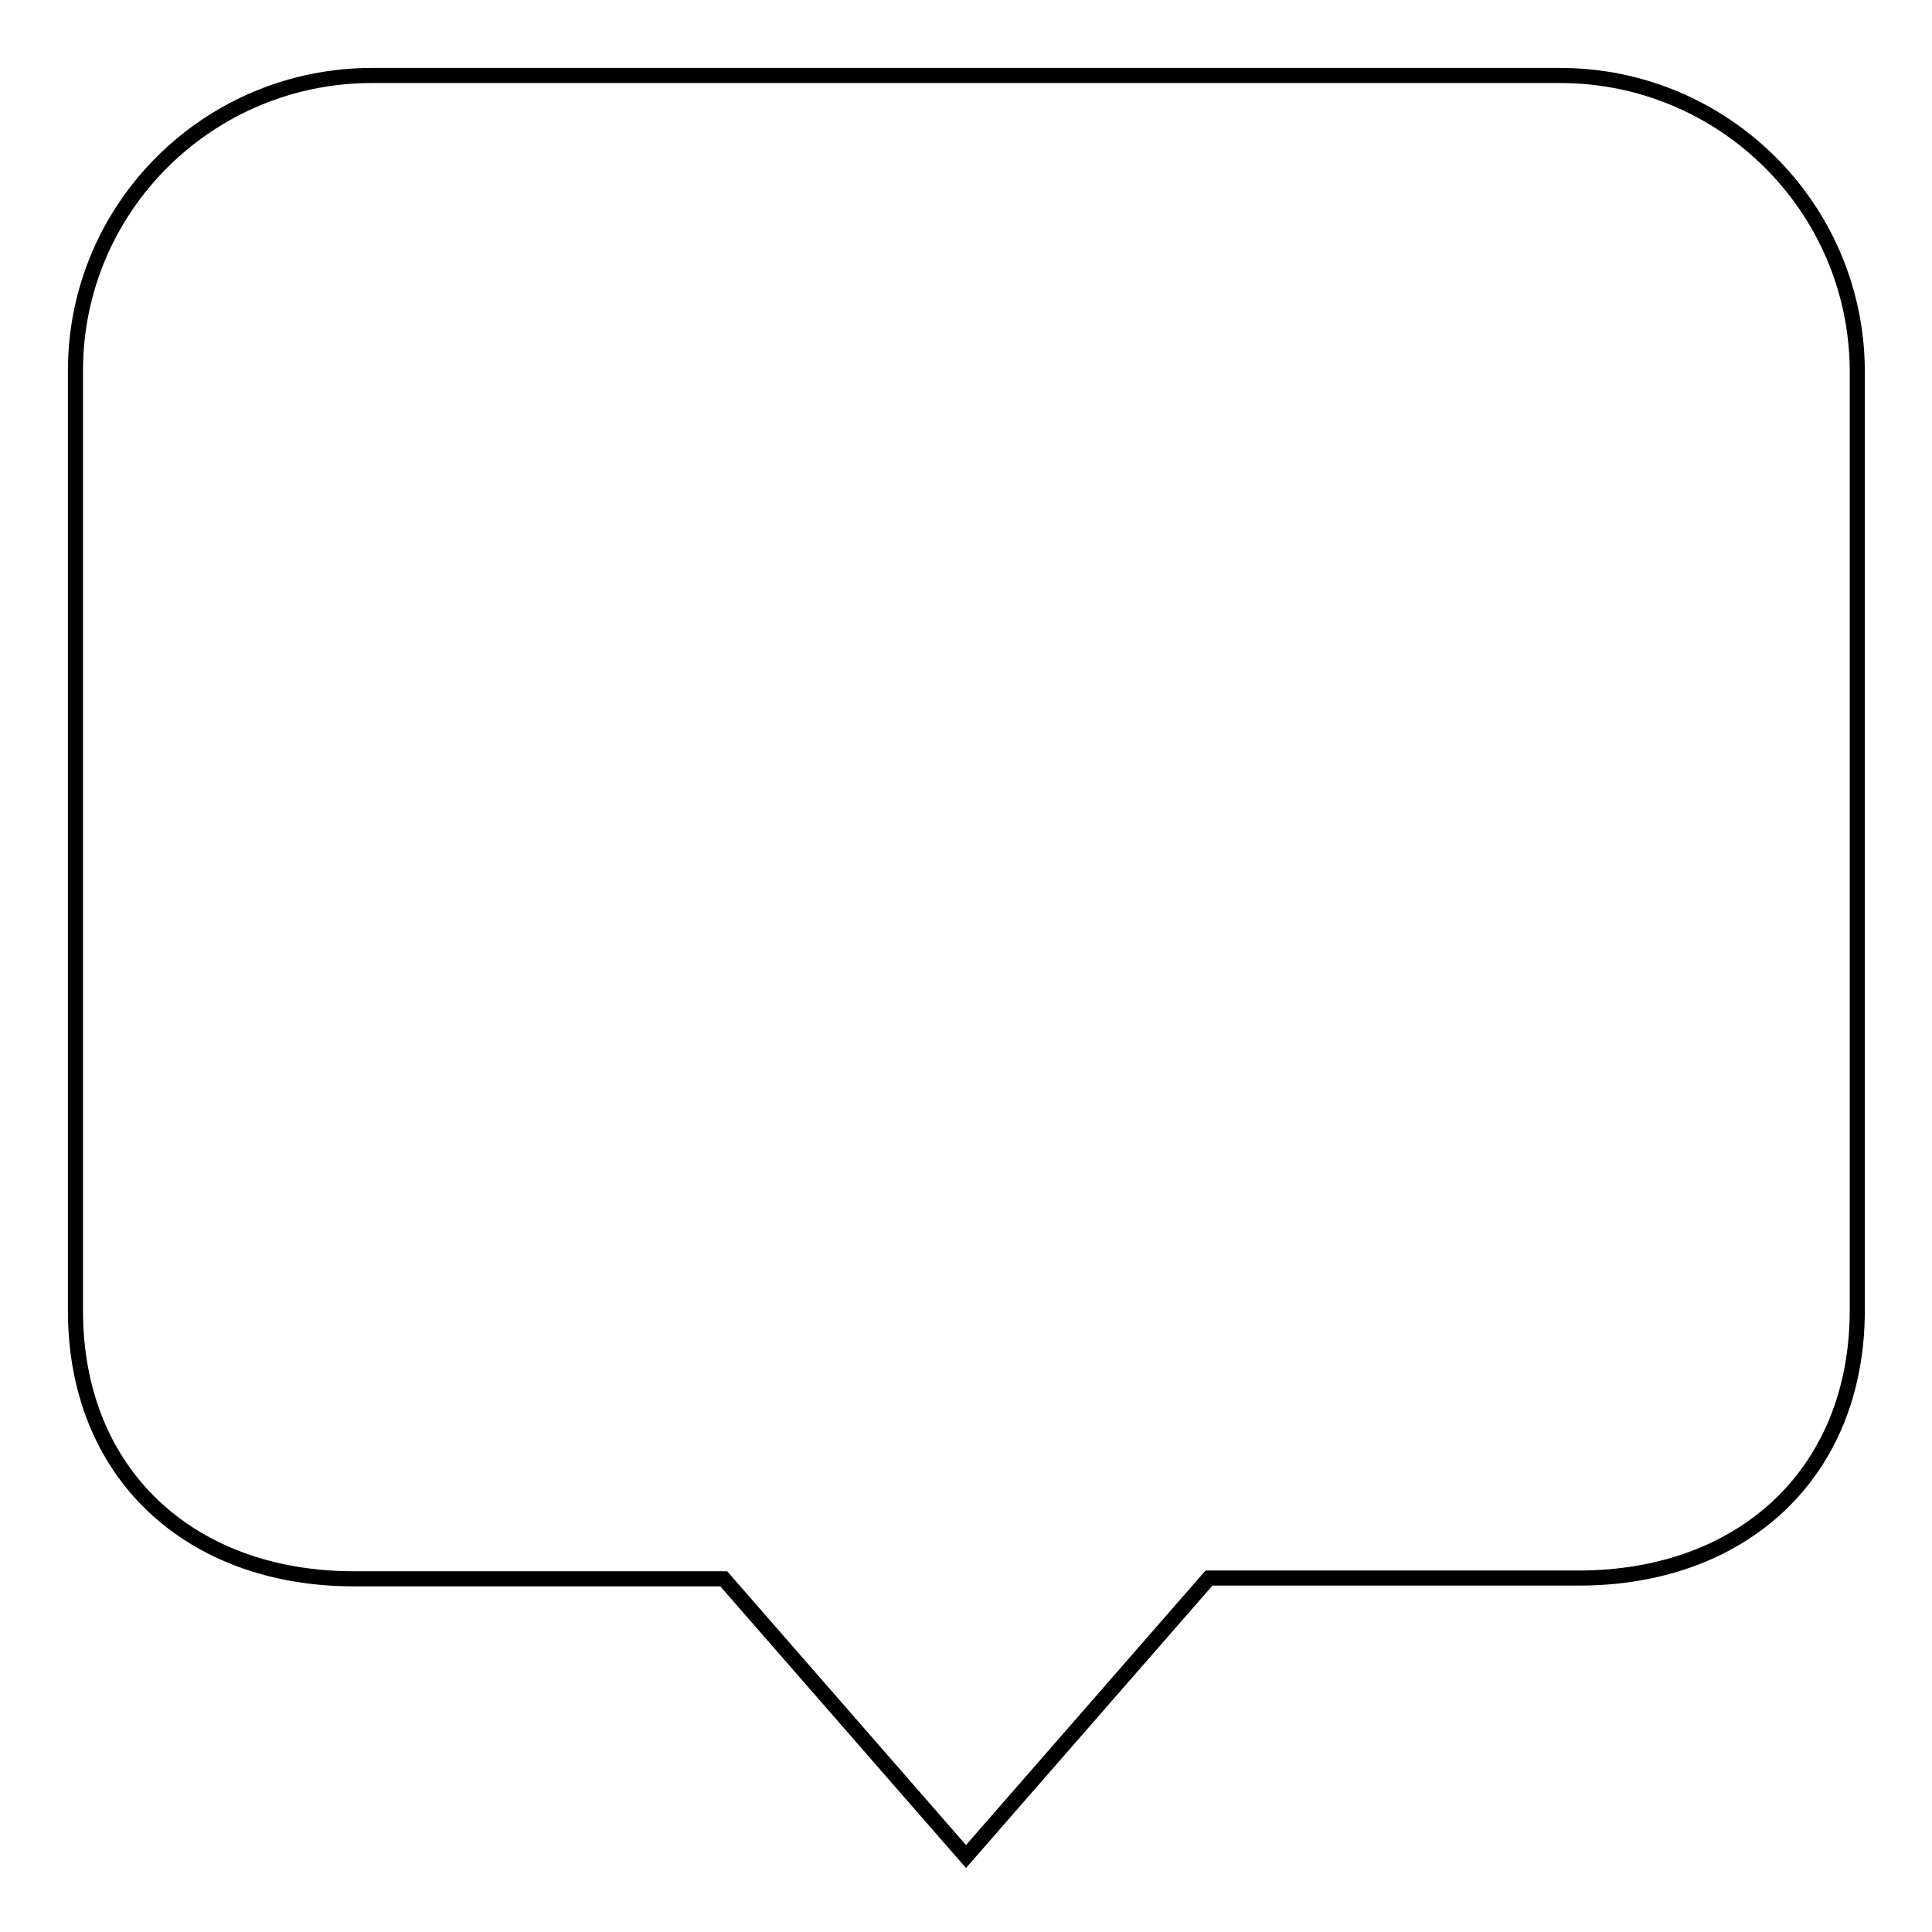 <?xml version="1.0" encoding="utf-8"?>
<!-- Svg Vector Icons : http://www.onlinewebfonts.com/icon -->
<!DOCTYPE svg PUBLIC "-//W3C//DTD SVG 1.1//EN" "http://www.w3.org/Graphics/SVG/1.1/DTD/svg11.dtd">
<svg version="1.1" xmlns="http://www.w3.org/2000/svg" xmlns:xlink="http://www.w3.org/1999/xlink" x="0px" y="0px" viewBox="0 0 256 256" enable-background="new 0 0 256 256" xml:space="preserve">
<g> <path stroke-width="2" fill-opacity="0" stroke="#000000"  d="M206.7,10H49.3C27.6,10,10,27.5,10,49.1v124.6c0,21.6,15.2,35.5,36.9,35.5h49L128,246l32.2-36.9h49 c21.7,0,36.9-13.9,36.9-35.5V49.1C246,27.5,228.4,10,206.7,10L206.7,10z"/></g>
</svg>
